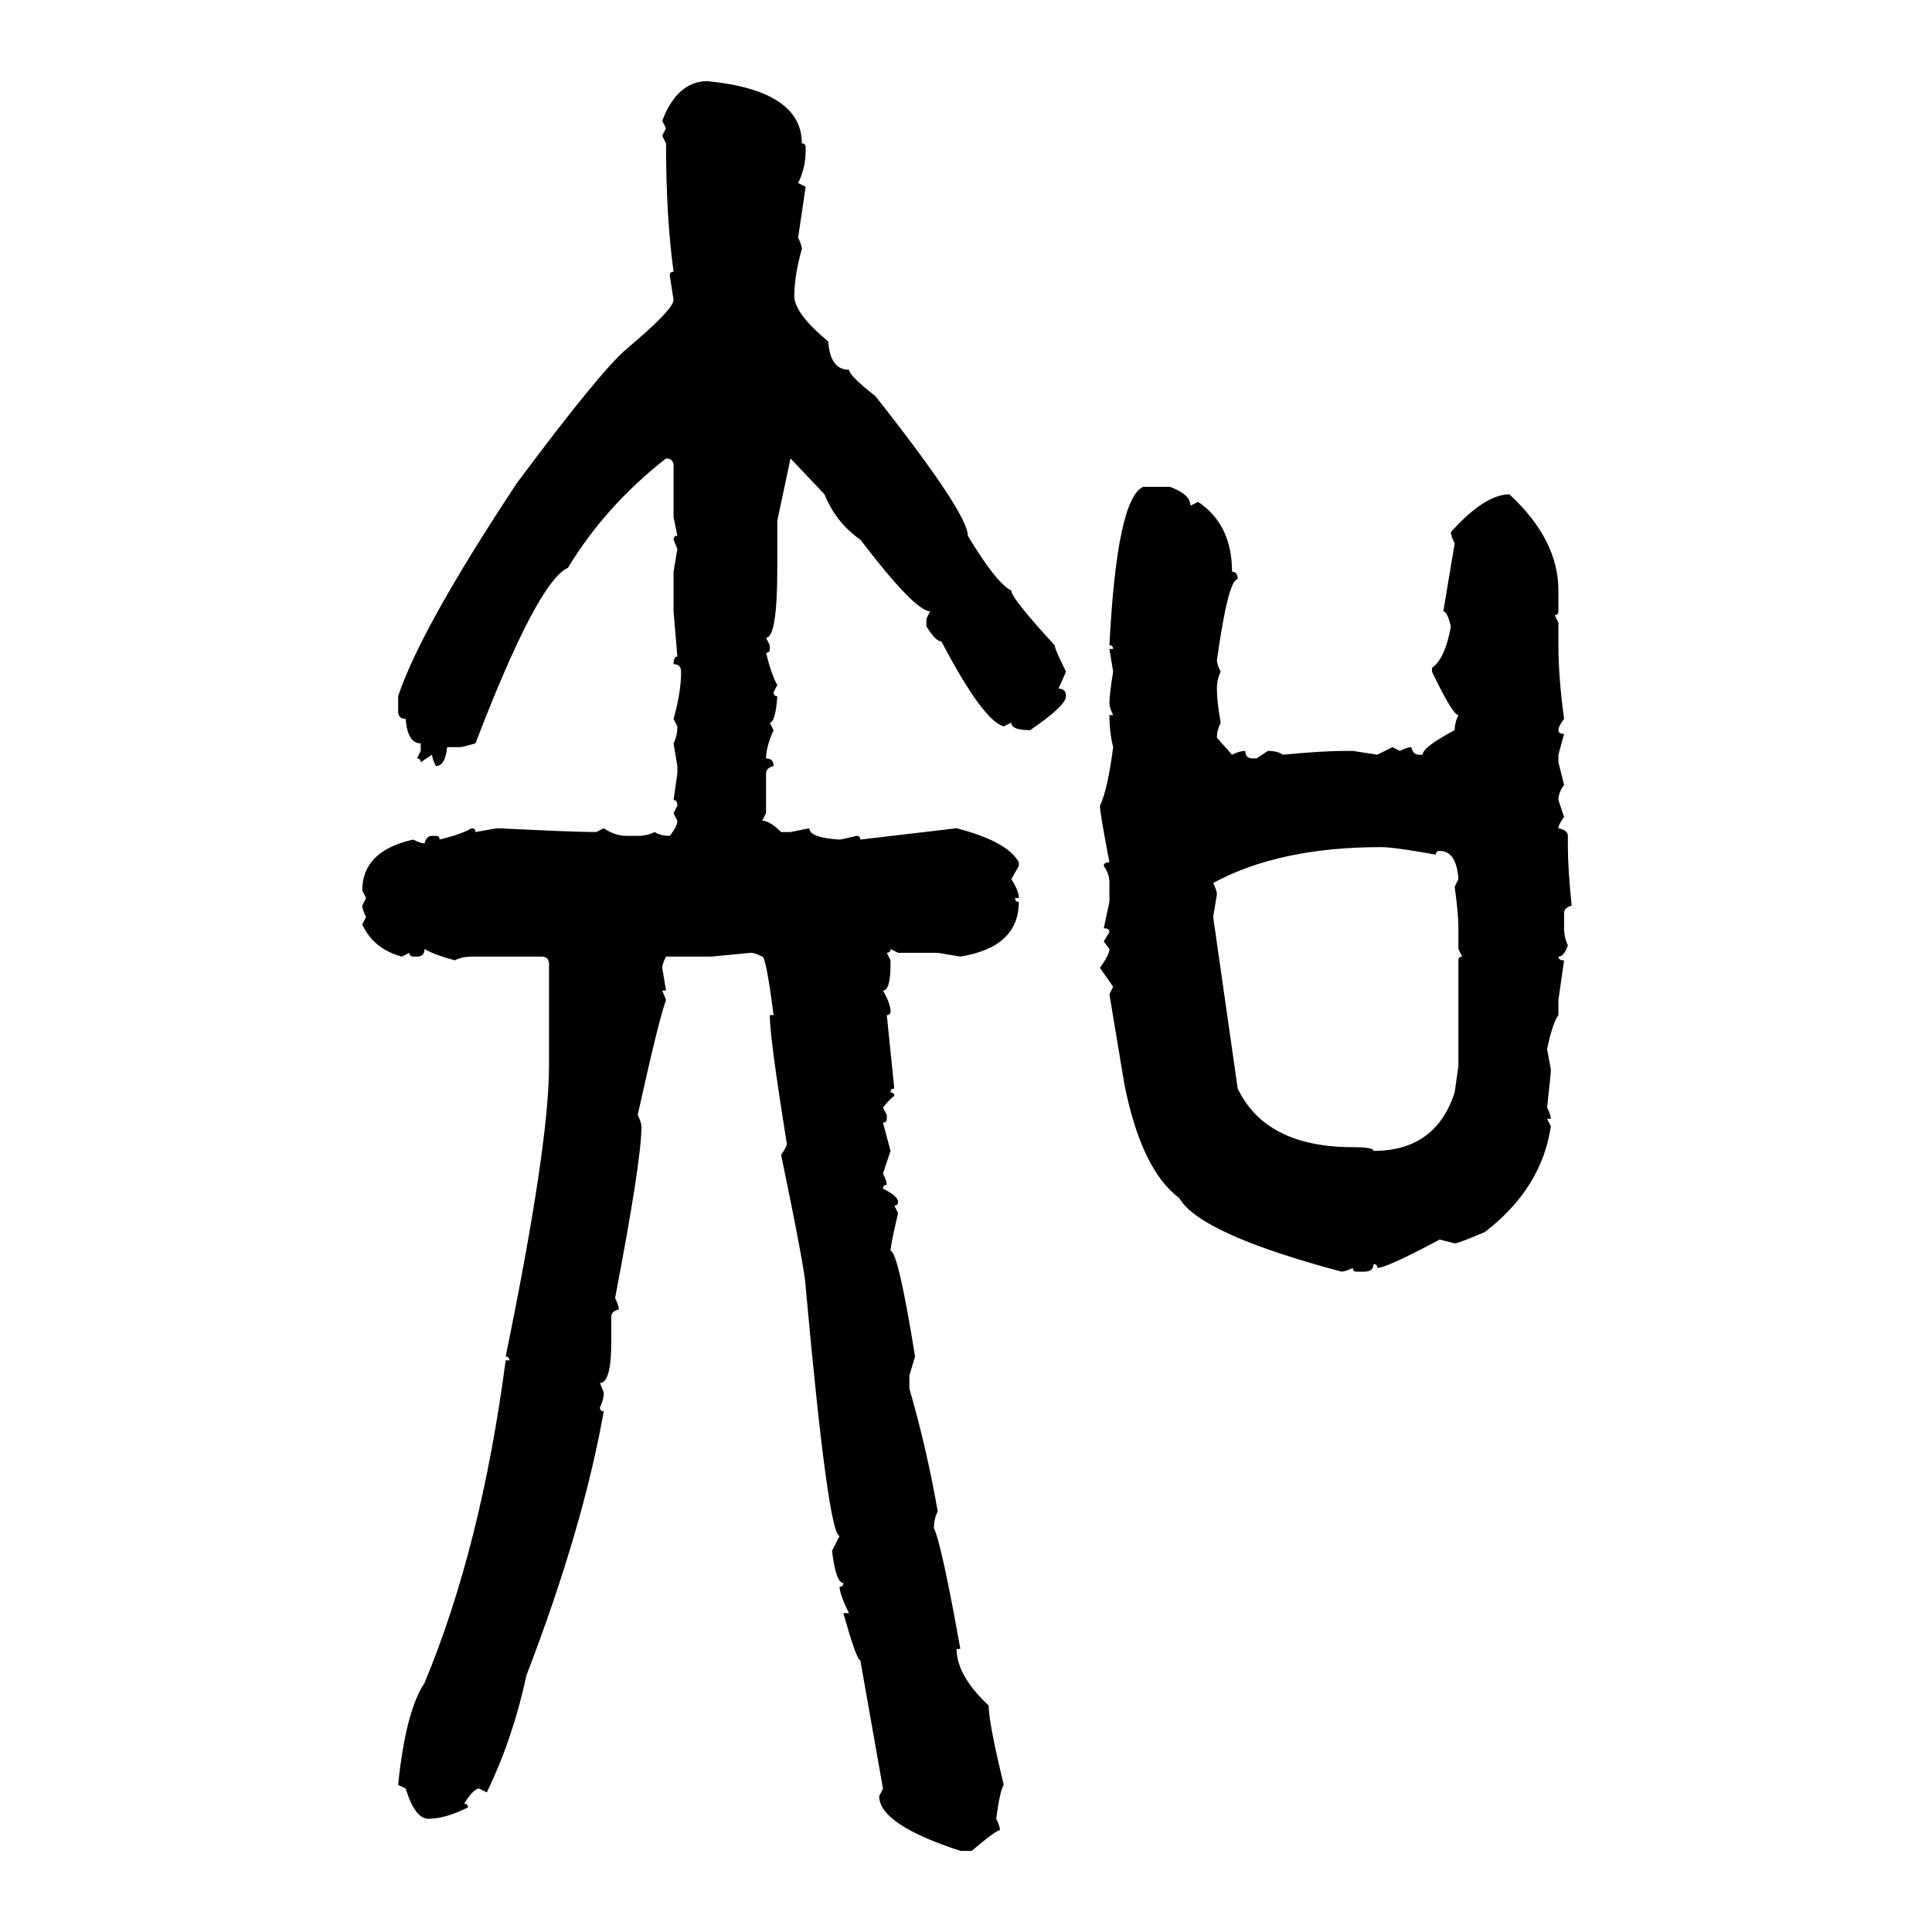 <svg xmlns="http://www.w3.org/2000/svg" xmlns:xlink="http://www.w3.org/1999/xlink" width="300" height="300"><path d="M109.86 12.60L109.86 12.60Q124.51 14.06 124.51 22.27L124.51 22.27Q125.10 22.27 125.10 22.85L125.10 22.85L125.10 23.44Q125.10 26.07 123.93 28.42L123.93 28.42L125.10 29.00L123.93 36.91Q124.51 38.09 124.51 38.67L124.51 38.67Q123.34 42.77 123.34 46.00L123.34 46.00Q123.34 48.63 128.61 53.03L128.61 53.03Q128.91 57.42 131.84 57.42L131.84 57.42Q131.84 58.30 135.94 61.52L135.94 61.52Q150.29 79.69 150.29 83.20L150.29 83.20Q154.69 90.53 157.03 91.70L157.03 91.70Q157.03 92.87 163.77 100.20L163.77 100.20Q163.77 100.78 165.53 104.30L165.53 104.30L164.36 106.93Q165.53 106.93 165.53 108.11L165.53 108.11Q165.53 109.57 159.96 113.38L159.96 113.38Q157.03 113.38 157.03 112.21L157.03 112.21L155.86 112.79Q152.64 111.91 146.19 99.61L146.19 99.61Q145.31 99.61 143.85 97.27L143.85 97.27L143.85 96.09L144.43 94.92Q142.09 94.92 133.59 83.79L133.59 83.79Q129.79 81.15 128.03 76.76L128.03 76.76L122.75 71.19L120.70 80.86L120.70 88.18Q120.70 99.02 118.95 99.02L118.95 99.02L119.53 100.20L119.53 100.78Q119.53 101.37 118.95 101.37L118.95 101.37Q119.82 104.88 120.70 106.35L120.70 106.35L120.12 107.52Q120.12 108.11 120.70 108.11L120.70 108.11Q120.41 112.21 119.53 112.21L119.53 112.21L120.12 113.38Q118.95 116.02 118.95 117.77L118.95 117.77Q120.12 117.77 120.12 118.95L120.12 118.95Q118.95 119.24 118.95 120.12L118.95 120.12L118.95 126.27L118.36 127.44Q119.53 127.44 121.29 129.20L121.29 129.20L122.75 129.20L125.68 128.61Q125.68 130.08 130.37 130.37L130.37 130.37Q130.66 130.37 133.01 129.79L133.01 129.79Q133.59 129.79 133.59 130.37L133.59 130.37L148.54 128.61Q156.45 130.66 158.20 133.89L158.20 133.89L158.20 134.47L157.03 136.52Q158.20 138.28 158.20 139.45L158.20 139.45L157.62 139.45Q157.62 140.04 158.20 140.04L158.20 140.04Q158.20 147.07 149.12 148.54L149.12 148.54L145.61 147.95L139.45 147.95L138.28 147.36Q138.28 147.95 137.70 147.95L137.70 147.95L138.28 149.12L138.28 149.71Q138.28 153.81 137.11 153.81L137.11 153.81Q138.28 155.86 138.28 157.03L138.28 157.03Q138.28 157.62 137.70 157.62L137.70 157.62L138.87 169.04Q138.28 169.04 138.28 169.63L138.28 169.63Q138.87 169.63 138.87 170.21L138.87 170.21Q138.57 170.21 137.11 171.97L137.11 171.97L137.70 173.14L137.70 173.73Q137.70 174.32 137.11 174.32L137.11 174.32L138.28 178.71L137.11 182.23Q137.70 183.40 137.70 183.98L137.70 183.98Q137.11 183.98 137.11 184.57L137.11 184.57Q139.45 185.74 139.45 186.62L139.45 186.62Q139.45 187.21 138.87 187.21L138.87 187.21L139.45 188.38Q138.28 193.36 138.28 194.24L138.28 194.24Q139.45 194.24 142.09 210.64L142.09 210.64L141.21 213.57L141.21 215.63Q143.85 224.71 145.61 234.67L145.61 234.67Q145.02 235.84 145.02 237.30L145.02 237.30Q146.19 239.65 149.12 256.05L149.12 256.05L148.54 256.05Q148.54 260.16 153.52 264.84L153.52 264.84Q153.52 267.48 155.86 277.15L155.86 277.15Q155.27 278.03 154.69 282.42L154.69 282.42Q155.27 283.59 155.27 284.18L155.27 284.18Q154.69 284.18 150.88 287.40L150.88 287.40L149.12 287.40Q136.52 283.30 136.52 278.91L136.52 278.91L137.11 277.73L133.59 257.81Q133.01 257.81 130.96 250.49L130.96 250.49L131.84 250.49Q130.37 247.56 130.37 246.39L130.37 246.39Q130.96 246.39 130.96 245.80L130.96 245.80Q129.79 245.80 129.20 240.82L129.20 240.82L130.37 238.48Q128.61 238.48 125.10 199.80L125.10 199.80Q125.10 197.75 121.29 179.30L121.29 179.30Q122.17 178.13 122.17 177.54L122.17 177.54Q119.53 161.13 119.53 157.62L119.53 157.62L120.12 157.62Q118.95 148.54 118.36 148.54L118.36 148.54Q117.19 147.95 116.60 147.95L116.60 147.95L110.45 148.54L103.42 148.54Q102.83 149.71 102.83 150.29L102.83 150.29L103.42 153.81L102.83 153.81L103.42 155.27Q102.25 158.50 99.02 173.14L99.02 173.14Q99.61 174.32 99.61 174.90L99.61 174.90Q99.61 180.18 95.51 201.56L95.51 201.56Q96.09 202.73 96.09 203.32L96.09 203.32Q94.92 203.61 94.92 204.49L94.92 204.49L94.92 208.30Q94.92 214.75 93.16 214.75L93.16 214.75L93.75 216.21Q93.75 217.38 93.16 218.55L93.16 218.55Q93.16 219.14 93.75 219.14L93.75 219.14Q90.53 237.30 81.74 260.16L81.74 260.16Q79.69 269.82 75.59 278.32L75.59 278.32L74.41 277.73Q73.54 277.73 72.07 280.08L72.07 280.08Q72.66 280.08 72.66 280.66L72.66 280.66Q69.14 282.42 66.50 282.42L66.50 282.42Q64.45 282.42 62.99 277.73L62.99 277.73L61.82 277.15Q62.99 265.72 65.92 261.33L65.92 261.33Q74.71 240.23 78.52 211.23L78.52 211.23L79.10 211.23Q79.10 210.64 78.52 210.64L78.52 210.64Q85.25 177.83 85.25 165.53L85.25 165.53L85.25 149.71Q85.25 148.54 84.08 148.54L84.08 148.54L73.24 148.54Q71.78 148.54 70.61 149.12L70.61 149.12Q67.38 148.24 65.92 147.36L65.92 147.36Q65.92 148.54 64.75 148.54L64.75 148.54L64.16 148.54Q63.57 148.54 63.57 147.95L63.57 147.95L62.40 148.54Q58.01 147.36 56.25 143.55L56.25 143.55L56.84 142.38Q56.25 141.21 56.25 140.63L56.25 140.63L56.84 139.45L56.25 138.28Q56.25 132.13 64.16 130.37L64.16 130.37Q65.33 130.96 65.92 130.96L65.92 130.96Q66.21 129.79 67.09 129.79L67.09 129.79L67.68 129.79Q68.26 129.79 68.26 130.37L68.26 130.37Q71.78 129.49 73.24 128.61L73.24 128.61Q73.83 128.61 73.83 129.20L73.83 129.20Q77.05 128.61 77.34 128.61L77.34 128.61Q89.06 129.20 92.58 129.20L92.58 129.20L93.75 128.61Q95.51 129.79 97.27 129.79L97.27 129.79L99.02 129.79Q100.49 129.79 101.66 129.20L101.66 129.20Q102.54 129.79 104.00 129.79L104.00 129.79Q105.18 128.32 105.18 127.44L105.18 127.44L104.59 126.27L105.18 125.10Q105.18 124.22 104.59 124.22L104.59 124.22L105.18 120.12L105.18 118.95L104.59 115.43Q105.18 114.26 105.18 112.79L105.18 112.79L104.59 111.62Q105.76 107.52 105.76 104.30L105.76 104.30Q105.76 103.13 104.59 103.13L104.59 103.13Q104.59 101.95 105.18 101.95L105.18 101.95L104.59 94.92L104.59 88.77L105.18 85.25L104.59 83.79Q104.59 83.20 105.18 83.20L105.18 83.20L104.59 80.27L104.59 72.36Q104.59 71.19 103.42 71.19L103.42 71.19Q94.04 78.52 88.18 88.18L88.18 88.18Q83.50 90.23 73.83 115.43L73.83 115.43Q71.78 116.02 71.48 116.02L71.48 116.02L69.43 116.02Q69.14 118.95 67.68 118.95L67.68 118.95Q67.09 117.77 67.09 117.19L67.09 117.19L65.33 118.36Q65.33 117.77 64.75 117.77L64.75 117.77L65.33 116.60L65.33 115.43Q63.28 115.43 62.99 111.62L62.99 111.62Q61.82 111.62 61.82 110.45L61.82 110.45L61.82 108.11Q65.33 97.56 80.27 75L80.27 75Q93.16 57.71 97.27 54.20L97.27 54.20Q104.59 48.05 104.59 46.58L104.59 46.58L104.00 42.77Q104.00 42.19 104.59 42.19L104.59 42.19Q103.42 33.69 103.42 22.27L103.42 22.27L102.83 21.09L103.42 19.92L102.83 18.75Q105.18 12.60 109.86 12.60ZM177.54 75.59L177.54 75.59L181.64 75.59Q184.86 76.76 184.86 78.52L184.86 78.52L186.04 77.93Q191.31 81.45 191.31 88.77L191.31 88.77Q192.19 88.77 192.19 89.94L192.19 89.94Q190.72 89.94 188.96 102.54L188.96 102.54Q188.96 103.13 189.55 104.30L189.55 104.30Q188.96 105.47 188.96 106.93L188.96 106.93Q188.96 108.98 189.55 112.21L189.55 112.21Q188.96 113.38 188.96 114.55L188.96 114.55L191.31 117.19Q192.48 116.60 193.36 116.60L193.36 116.60Q193.36 117.77 194.53 117.77L194.53 117.77L195.12 117.77L196.88 116.60Q198.34 116.60 199.22 117.19L199.22 117.19Q205.37 116.60 208.89 116.60L208.89 116.60L210.06 116.60L213.87 117.19L216.21 116.02L217.38 116.60Q218.55 116.02 219.14 116.02L219.14 116.02Q219.43 117.19 220.31 117.19L220.31 117.19L220.90 117.19Q220.90 116.02 225.88 113.38L225.88 113.38Q225.88 112.21 226.46 111.04L226.46 111.04Q225.59 111.04 222.36 104.30L222.36 104.30L222.36 103.71Q224.41 102.25 225.29 97.27L225.29 97.27Q224.71 94.92 224.12 94.92L224.12 94.92L225.88 84.38Q225.29 83.20 225.29 82.62L225.29 82.62Q230.57 76.76 234.38 76.76L234.38 76.76Q241.99 83.79 241.99 91.70L241.99 91.70L241.99 94.92Q241.99 95.51 241.41 95.51L241.41 95.51L241.99 96.68L241.99 100.20Q241.99 105.18 242.87 111.62L242.87 111.62Q241.99 112.79 241.99 113.38L241.99 113.38Q241.99 113.96 242.87 113.96L242.87 113.96L241.99 117.19L241.99 118.36L242.87 121.88Q241.99 123.05 241.99 124.22L241.99 124.22L242.87 126.86Q241.99 128.03 241.99 128.61L241.99 128.61Q243.46 128.91 243.46 129.79L243.46 129.79L243.46 131.54Q243.46 134.77 244.04 140.63L244.04 140.63Q242.87 140.92 242.87 141.80L242.87 141.80L242.87 144.14Q242.87 145.61 243.46 146.78L243.46 146.78Q242.87 148.54 241.99 148.54L241.99 148.54Q241.99 149.12 242.87 149.12L242.87 149.12L241.99 155.27L241.99 157.62Q241.11 158.79 240.23 162.89L240.23 162.89L240.82 166.11Q240.82 166.70 240.23 171.97L240.23 171.97Q240.82 173.14 240.82 173.73L240.82 173.73L240.23 173.73L240.82 174.90Q239.36 184.57 230.57 191.31L230.57 191.31Q226.46 193.07 225.88 193.07L225.88 193.07L223.54 192.48Q215.33 196.88 213.87 196.88L213.87 196.88Q213.87 196.29 213.28 196.29L213.28 196.29Q213.28 197.46 211.82 197.46L211.82 197.46L210.64 197.46Q210.06 197.46 210.06 196.88L210.06 196.88Q208.89 197.46 208.30 197.46L208.30 197.46Q186.33 191.60 183.11 186.04L183.11 186.04Q177.25 181.64 174.61 168.46L174.61 168.46L172.27 154.39L172.85 153.22L170.80 150.29Q172.27 148.24 172.27 147.36L172.27 147.36L171.39 146.19L172.27 144.73Q172.27 144.14 171.39 144.14L171.39 144.14L172.27 140.04L172.27 137.11Q172.27 135.64 171.39 134.47L171.39 134.47Q171.39 133.89 172.27 133.89L172.27 133.89Q170.80 126.27 170.80 125.10L170.80 125.10Q171.97 122.75 172.85 116.02L172.85 116.02Q172.27 113.67 172.27 111.04L172.27 111.04L172.85 111.04Q172.27 109.86 172.27 109.28L172.27 109.28Q172.27 107.81 172.85 104.30L172.85 104.30L172.27 100.78L172.85 100.78Q172.85 100.20 172.27 100.20L172.27 100.20Q173.44 77.34 177.54 75.59ZM188.38 137.11L188.38 137.11Q188.96 138.28 188.96 138.87L188.96 138.87L188.38 142.38L192.19 169.04Q196.58 178.13 210.06 178.13L210.06 178.13Q213.28 178.13 213.28 178.71L213.28 178.71Q222.95 178.71 225.88 169.63L225.88 169.63L226.46 165.53L226.46 149.12Q226.46 148.54 227.05 148.54L227.05 148.54L226.46 147.36L226.46 144.14Q226.46 141.80 225.88 137.70L225.88 137.70L226.46 136.52Q226.17 132.13 223.54 132.13L223.54 132.13Q222.95 132.13 222.95 132.71L222.95 132.71Q216.50 131.54 214.45 131.54L214.45 131.54Q198.63 131.54 188.38 137.11Z"/></svg>